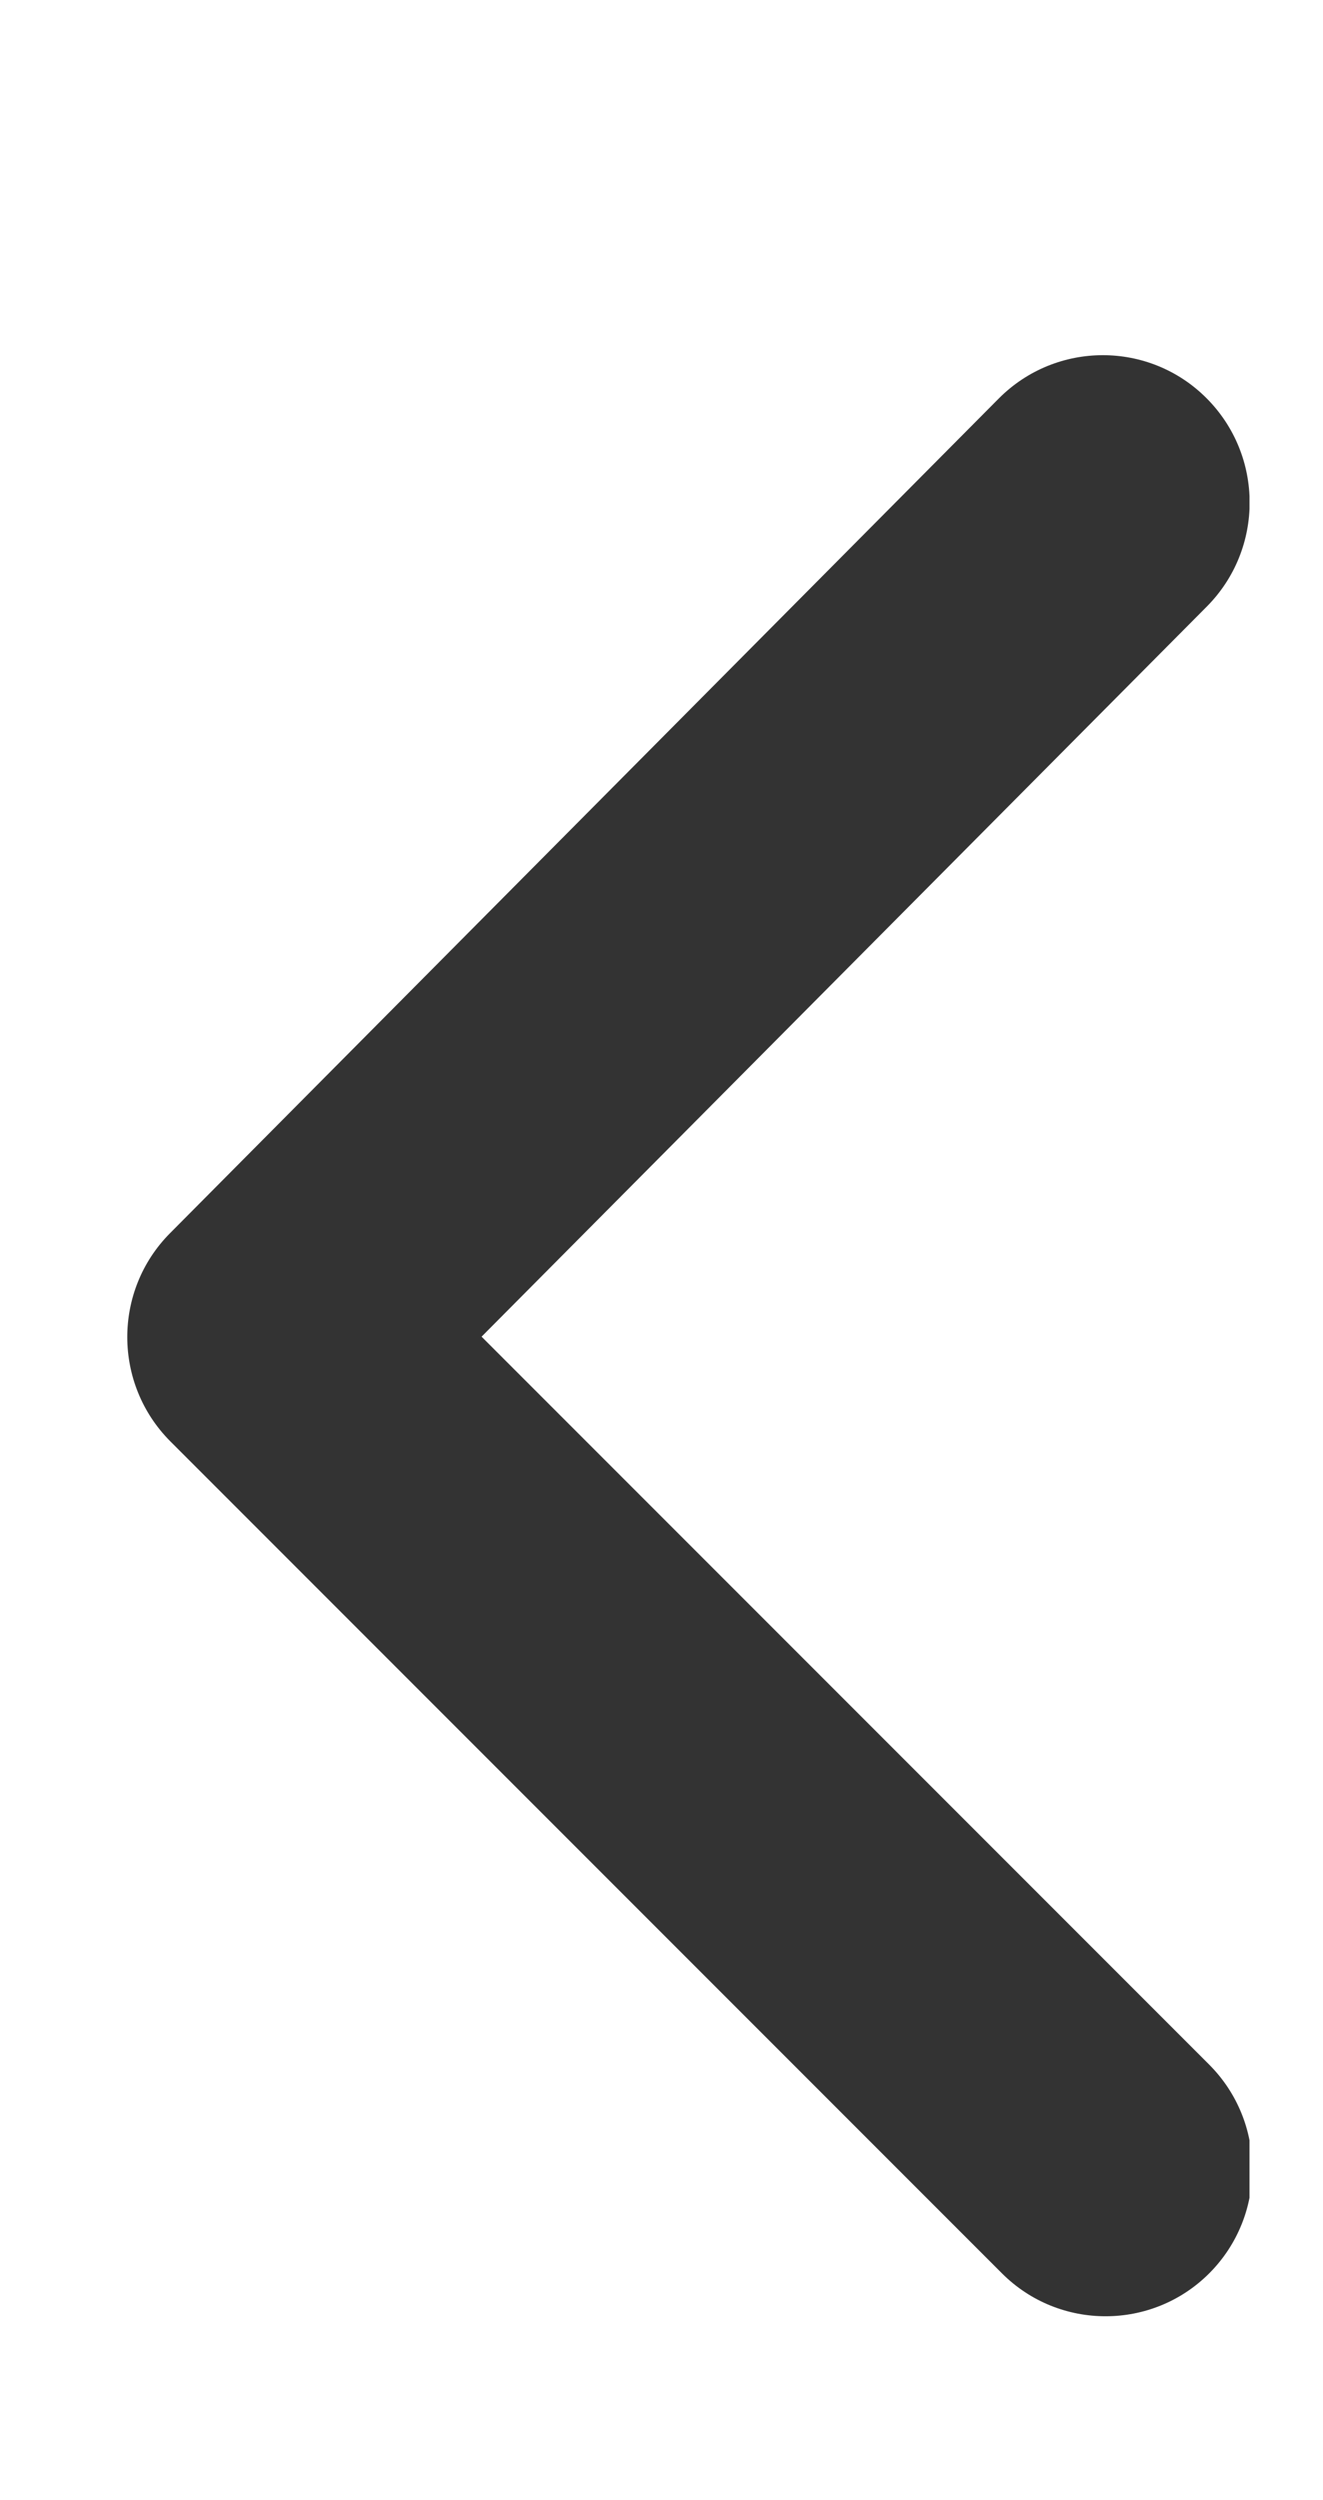 <svg width="9" height="17" viewBox="0 0 9 17" fill="none" xmlns="http://www.w3.org/2000/svg">
<g clip-path="url(#clip0)">
<path fill-rule="evenodd" clip-rule="evenodd" d="M8.207 2.707C8.598 3.098 8.599 3.732 8.21 4.124L3.276 9.089L8.226 14.039C8.616 14.43 8.617 15.064 8.228 15.456C7.839 15.847 7.206 15.848 6.816 15.458L1.159 9.801C0.769 9.41 0.768 8.776 1.157 8.385L6.795 2.709C7.185 2.318 7.817 2.317 8.207 2.707Z" fill="#333333"/>
</g>
<defs>
<clipPath id="clip0">
<rect width="8" height="17" fill="white" transform="translate(8.5 17) rotate(-180)"/>
</clipPath>
</defs>
</svg>
